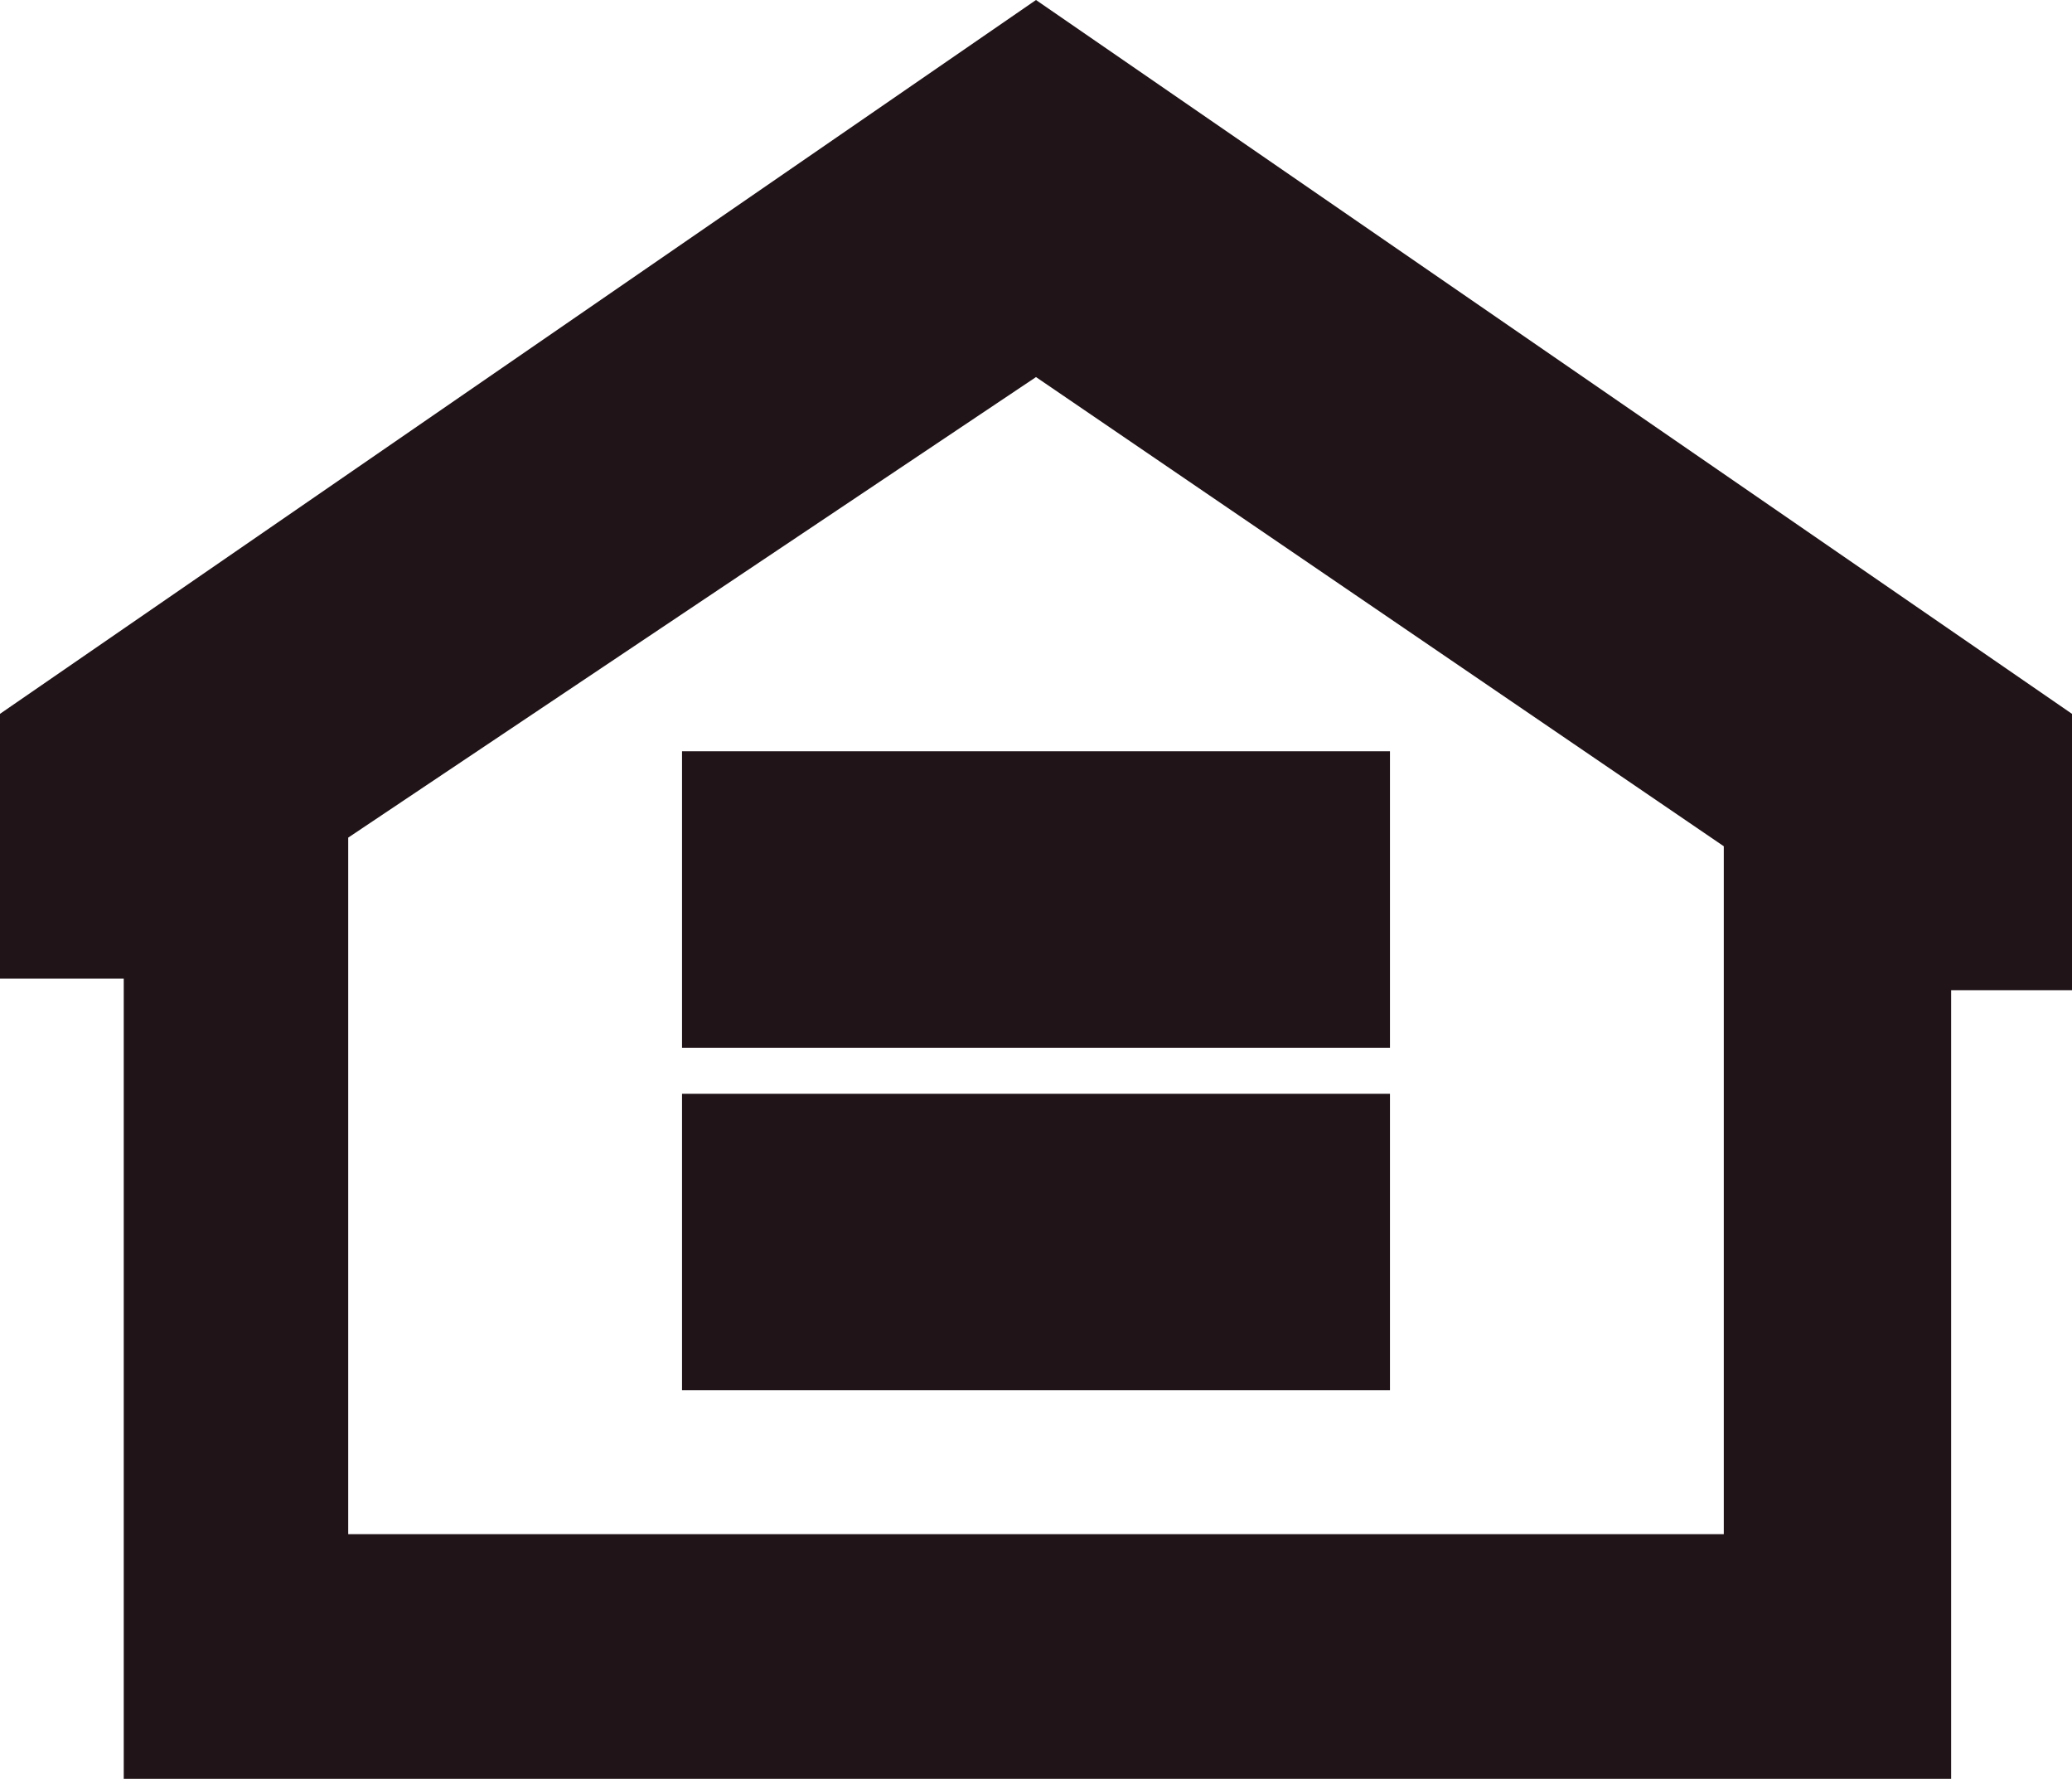 <?xml version="1.0" encoding="utf-8"?>
<!-- Generator: Adobe Illustrator 25.2.1, SVG Export Plug-In . SVG Version: 6.00 Build 0)  -->
<svg version="1.1" id="Layer_1" xmlns="http://www.w3.org/2000/svg" xmlns:xlink="http://www.w3.org/1999/xlink" x="0px" y="0px"
	 viewBox="0 0 72 61.8" style="enable-background:new 0 0 72 61.8;" xml:space="preserve">
<style type="text/css">
	.st0{fill:#201418;}
</style>
<path class="st0" d="M12.1,29.1l23.9-16l23.9,16.3v23.9H12.1V29.1z M36,0L0,24.8V34h4.3v27.8h63.5V34.4H72v-9.6L36,0z"/>
<polygon class="st0" points="23.7,38 36.2,38 48.3,38 48.3,48.3 36.2,48.3 23.7,48.3 "/>
<polygon class="st0" points="23.7,26.1 36.2,26.1 48.3,26.1 48.3,36.4 36.2,36.4 23.7,36.4 "/>
</svg>
